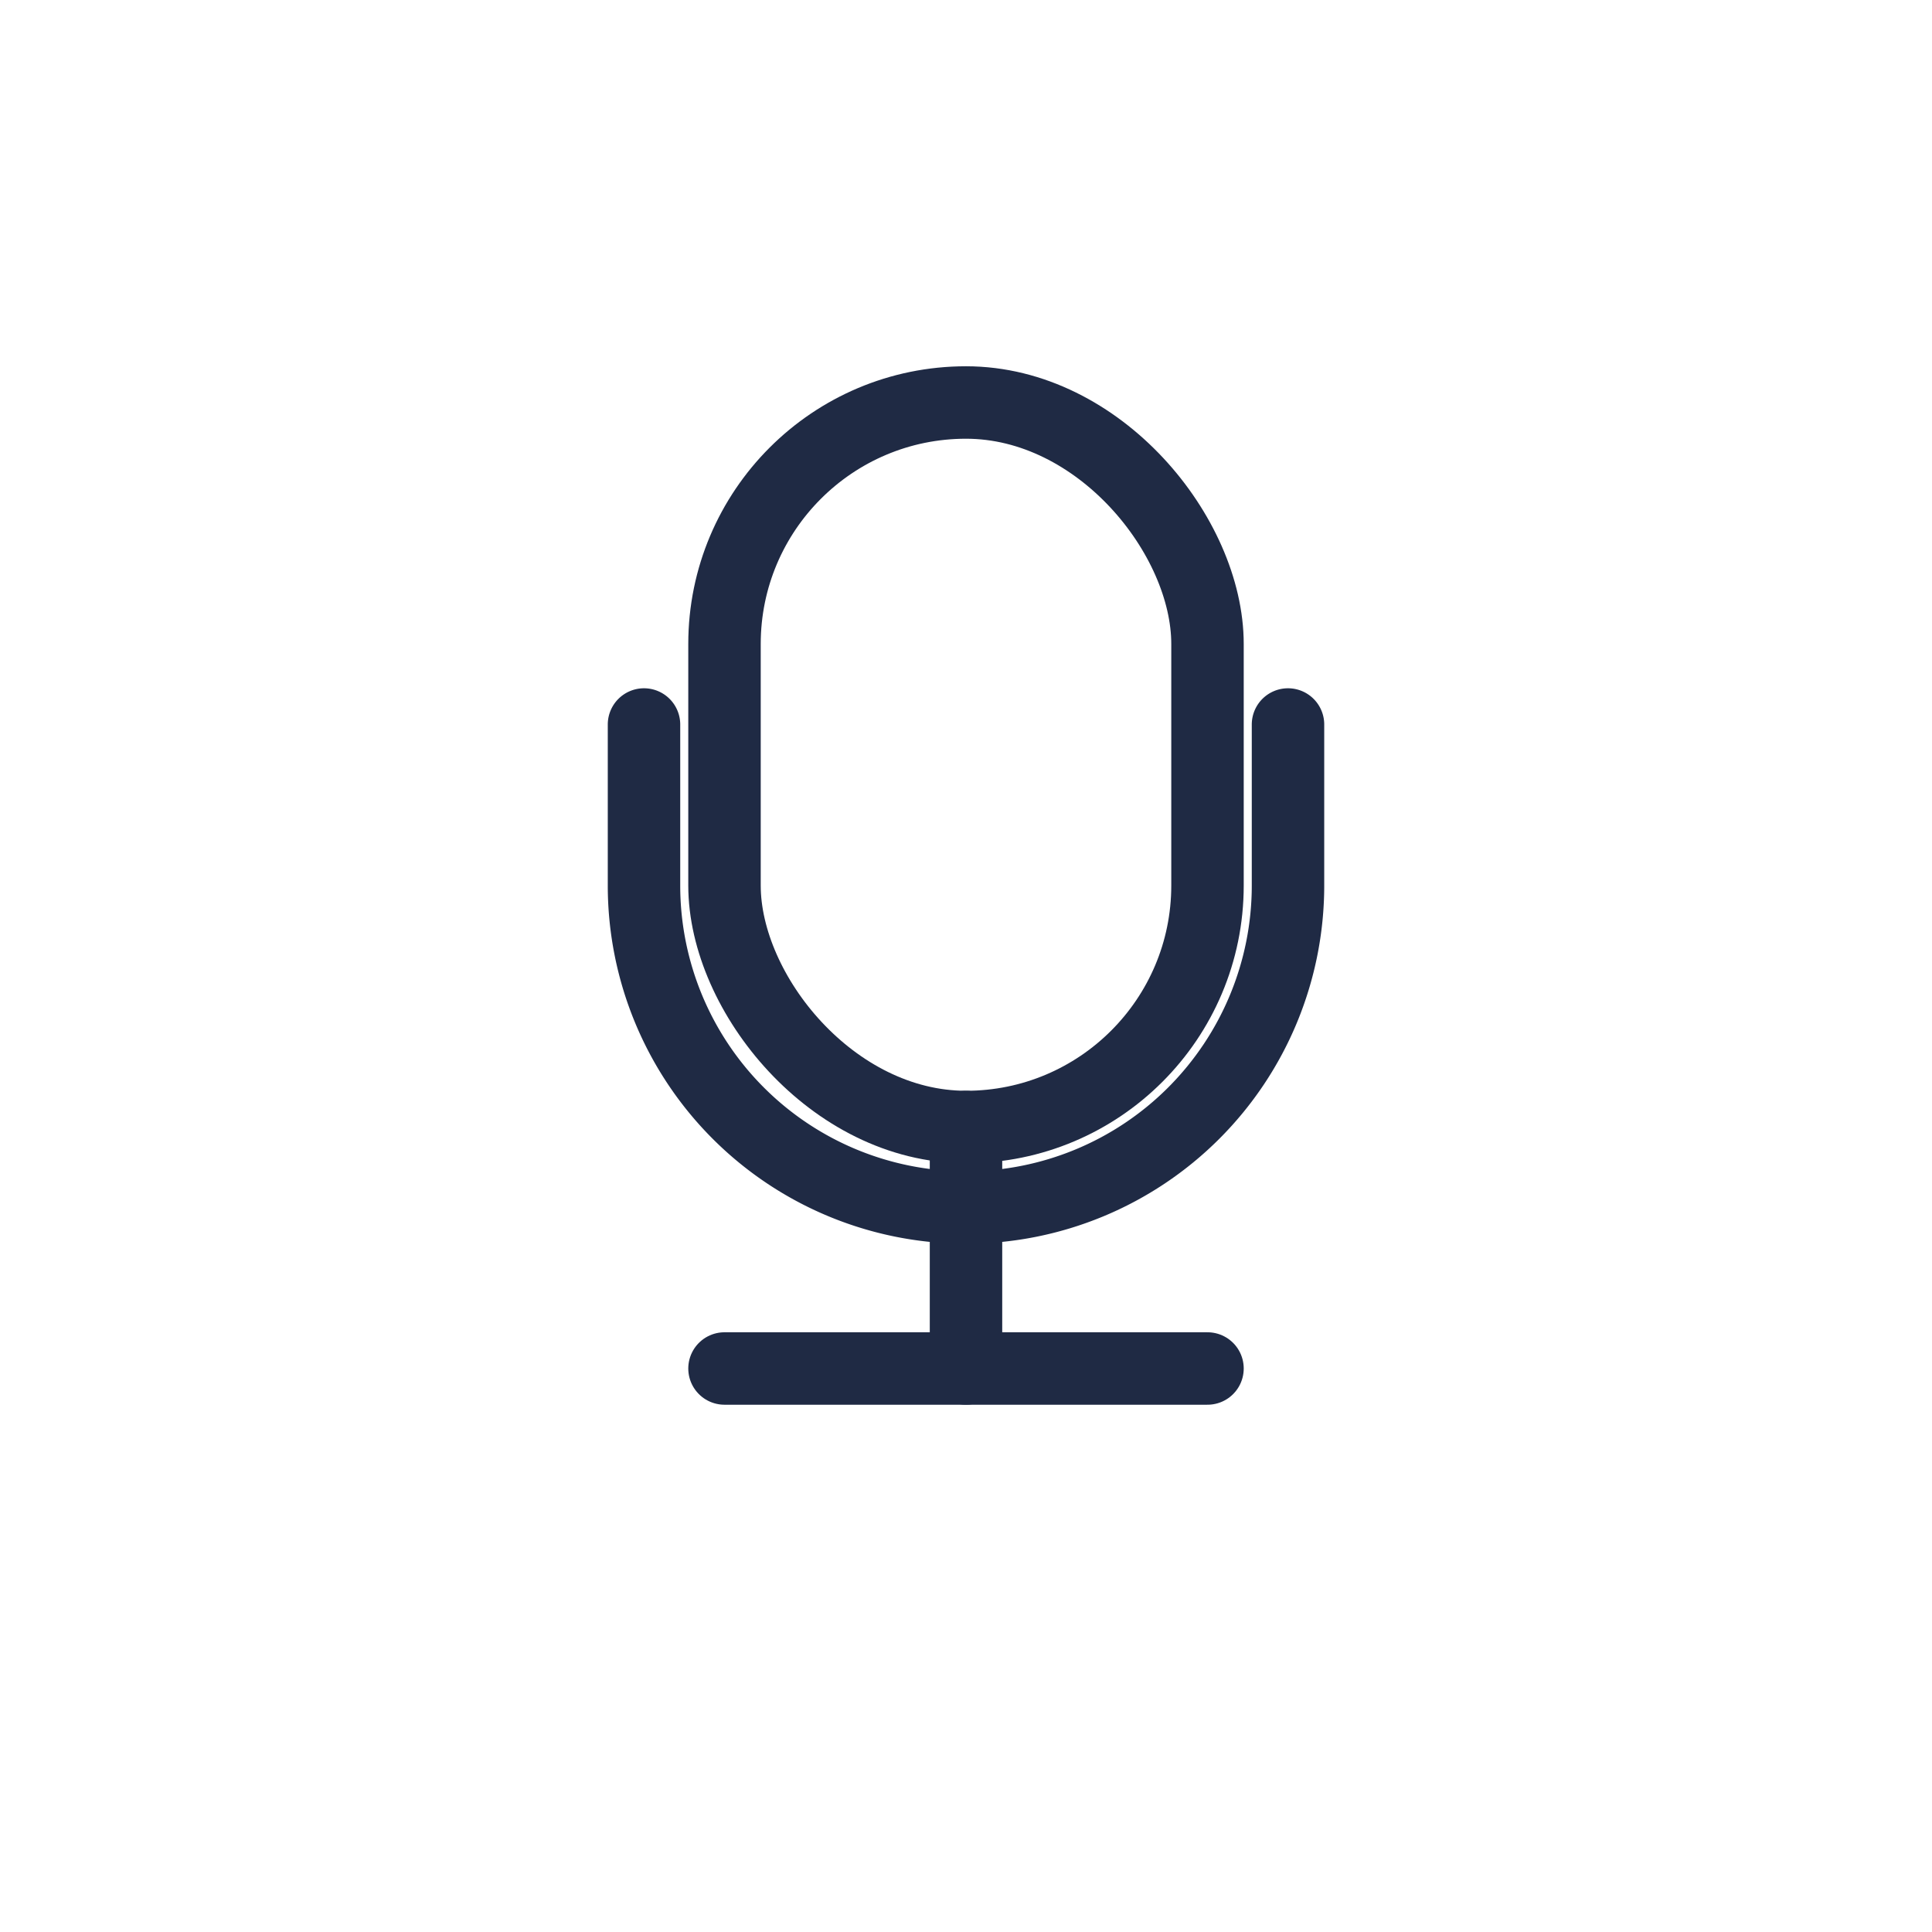 <svg xmlns="http://www.w3.org/2000/svg" viewBox="0 0 48 48">
  <g fill="none" stroke="#1F2A44" stroke-width="1.8" stroke-linecap="round" stroke-linejoin="round">
    <rect x="18" y="10" width="12" height="18" rx="6"/>
    <path d="M24 28 v6"/>
    <path d="M18 34 h12"/>
    <path d="M16 18 v4 a8 8 0 0 0 16 0 v-4"/>
  </g>
</svg>